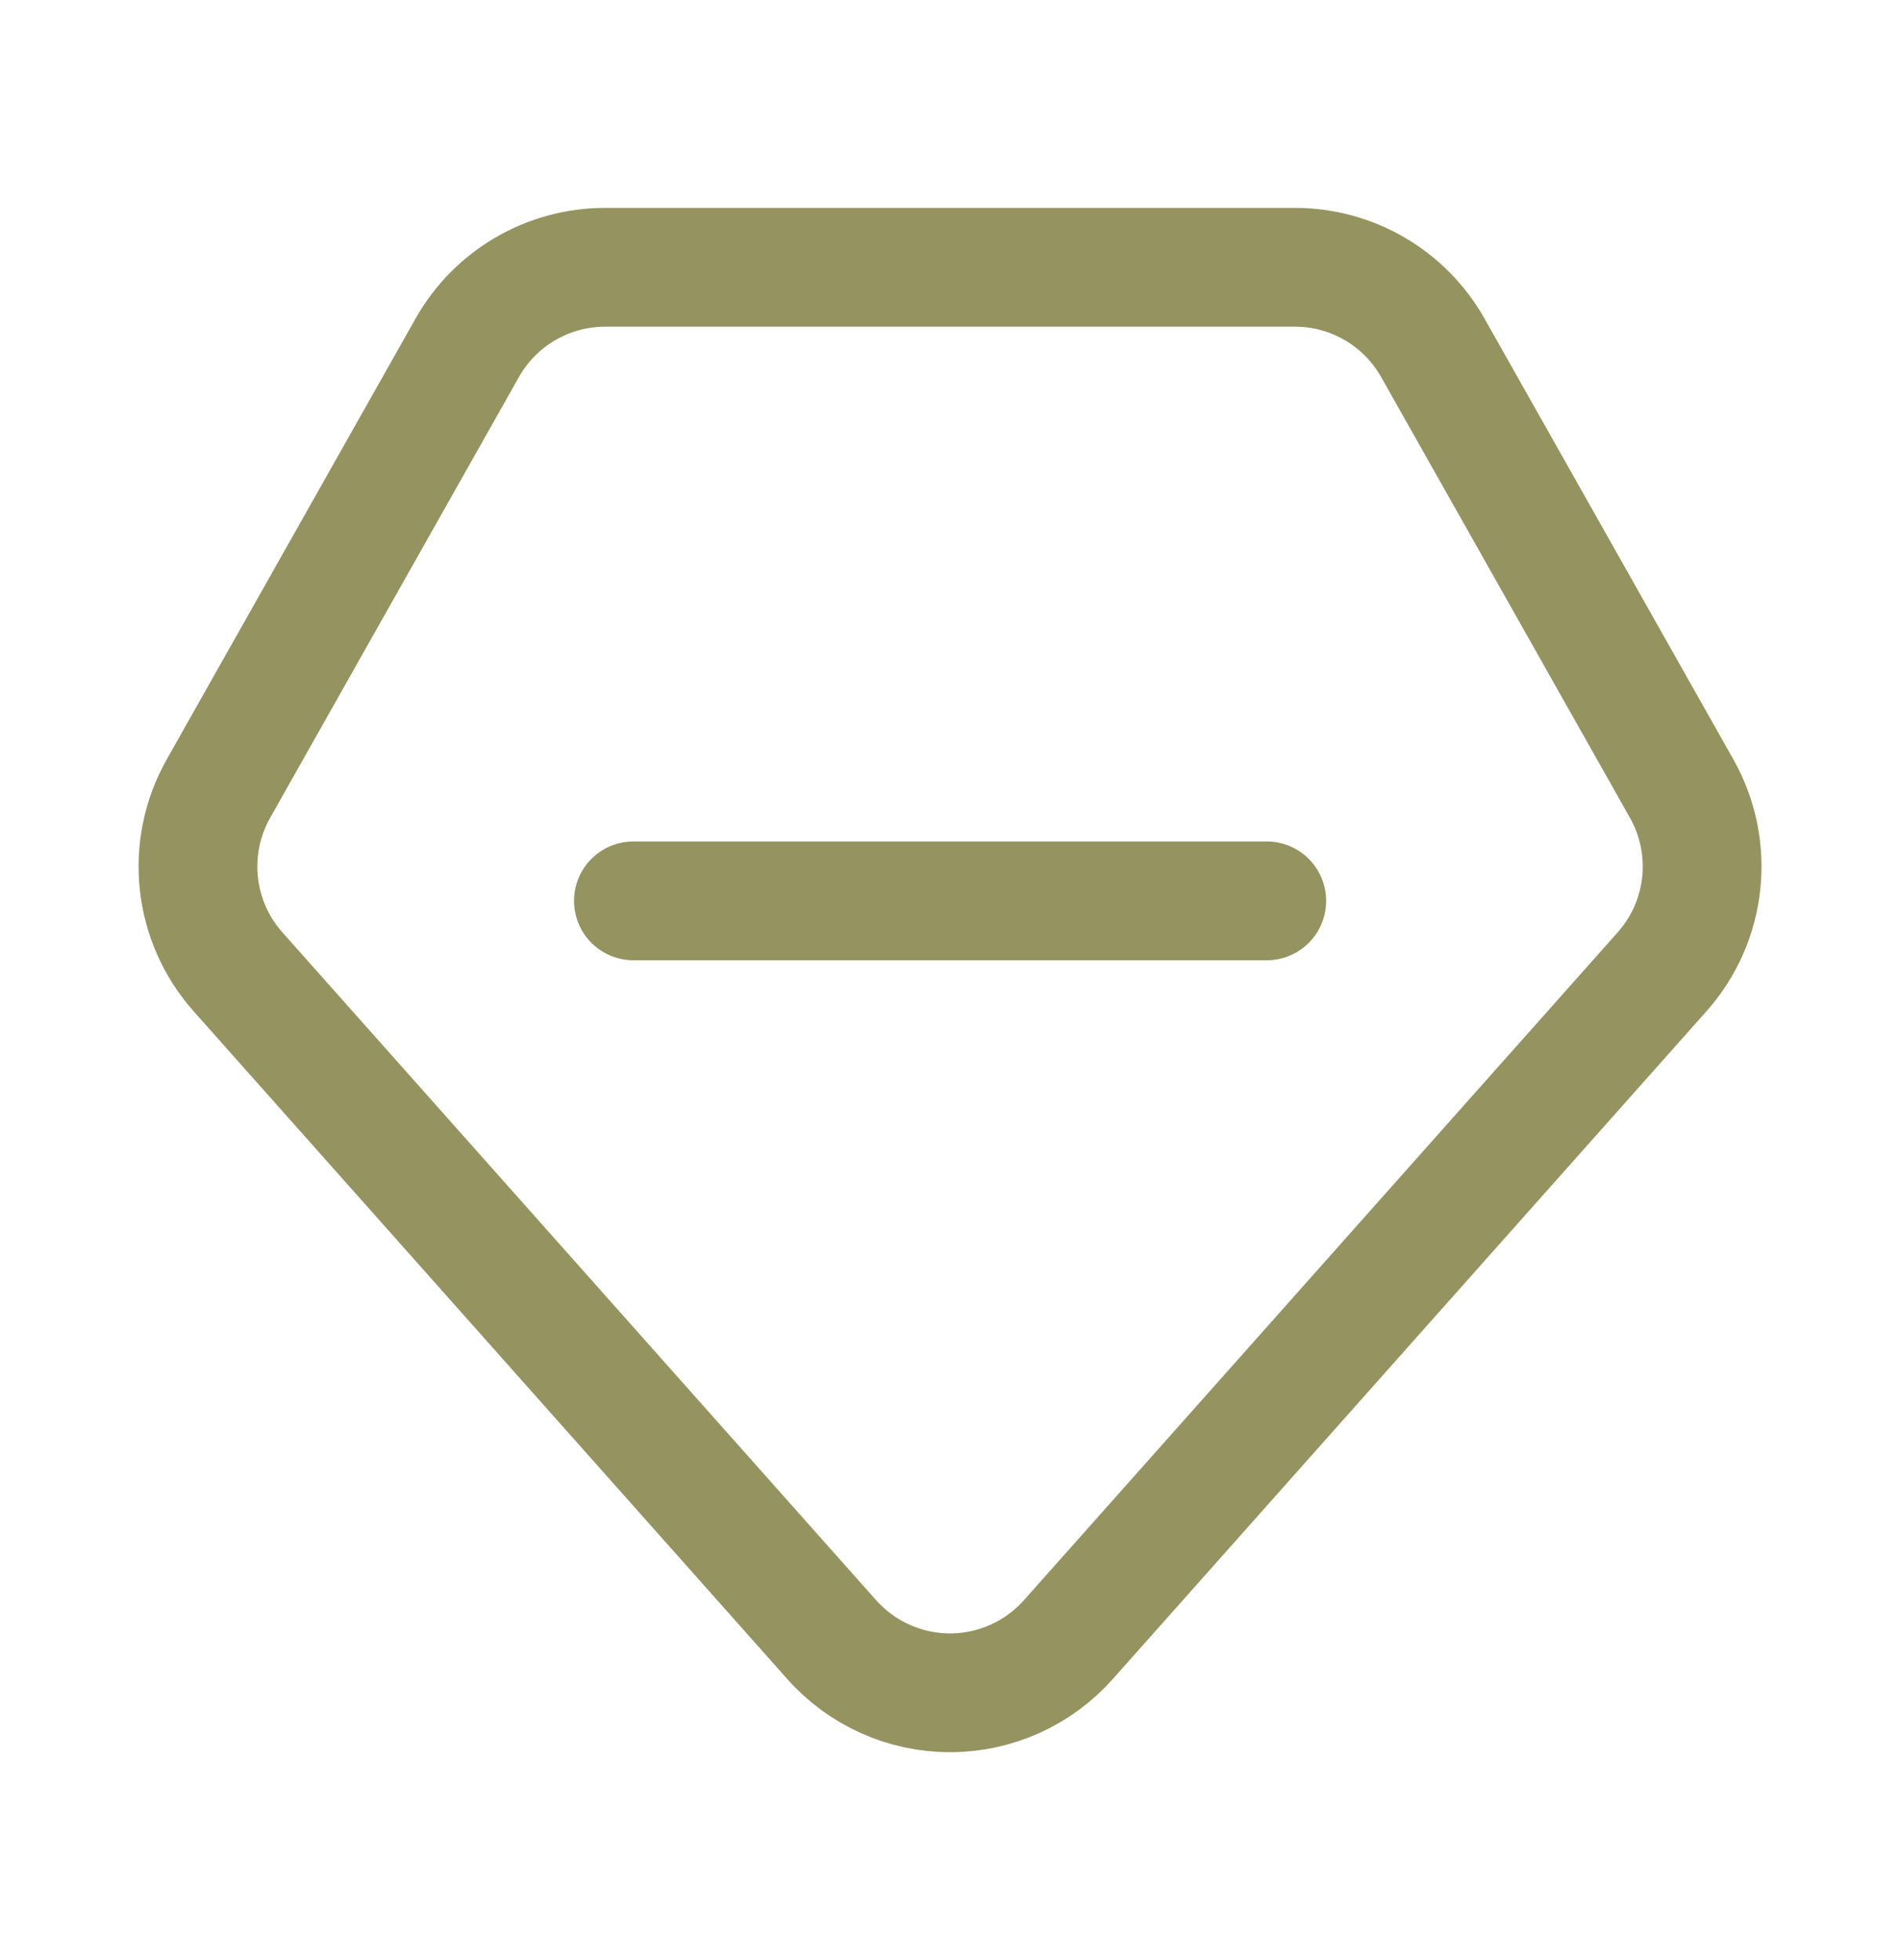 <svg width="32" height="33" viewBox="0 0 32 33" fill="none" xmlns="http://www.w3.org/2000/svg">
<path fill-rule="evenodd" clip-rule="evenodd" d="M27.993 16.361L17.993 27.605C17.487 28.174 16.762 28.5 16.001 28.5C15.239 28.5 14.514 28.174 14.008 27.605L4.008 16.361C3.251 15.509 3.118 14.27 3.679 13.277L7.869 5.856C8.342 5.018 9.229 4.5 10.191 4.5H21.81C22.772 4.5 23.659 5.018 24.132 5.856L28.323 13.277C28.883 14.27 28.751 15.509 27.993 16.361V16.361Z" stroke="#959360" stroke-width="2" stroke-linecap="round" stroke-linejoin="round"/>
<path d="M10.668 15.167H21.335" stroke="#959360" stroke-width="2" stroke-linecap="round" stroke-linejoin="round"/>
</svg>
